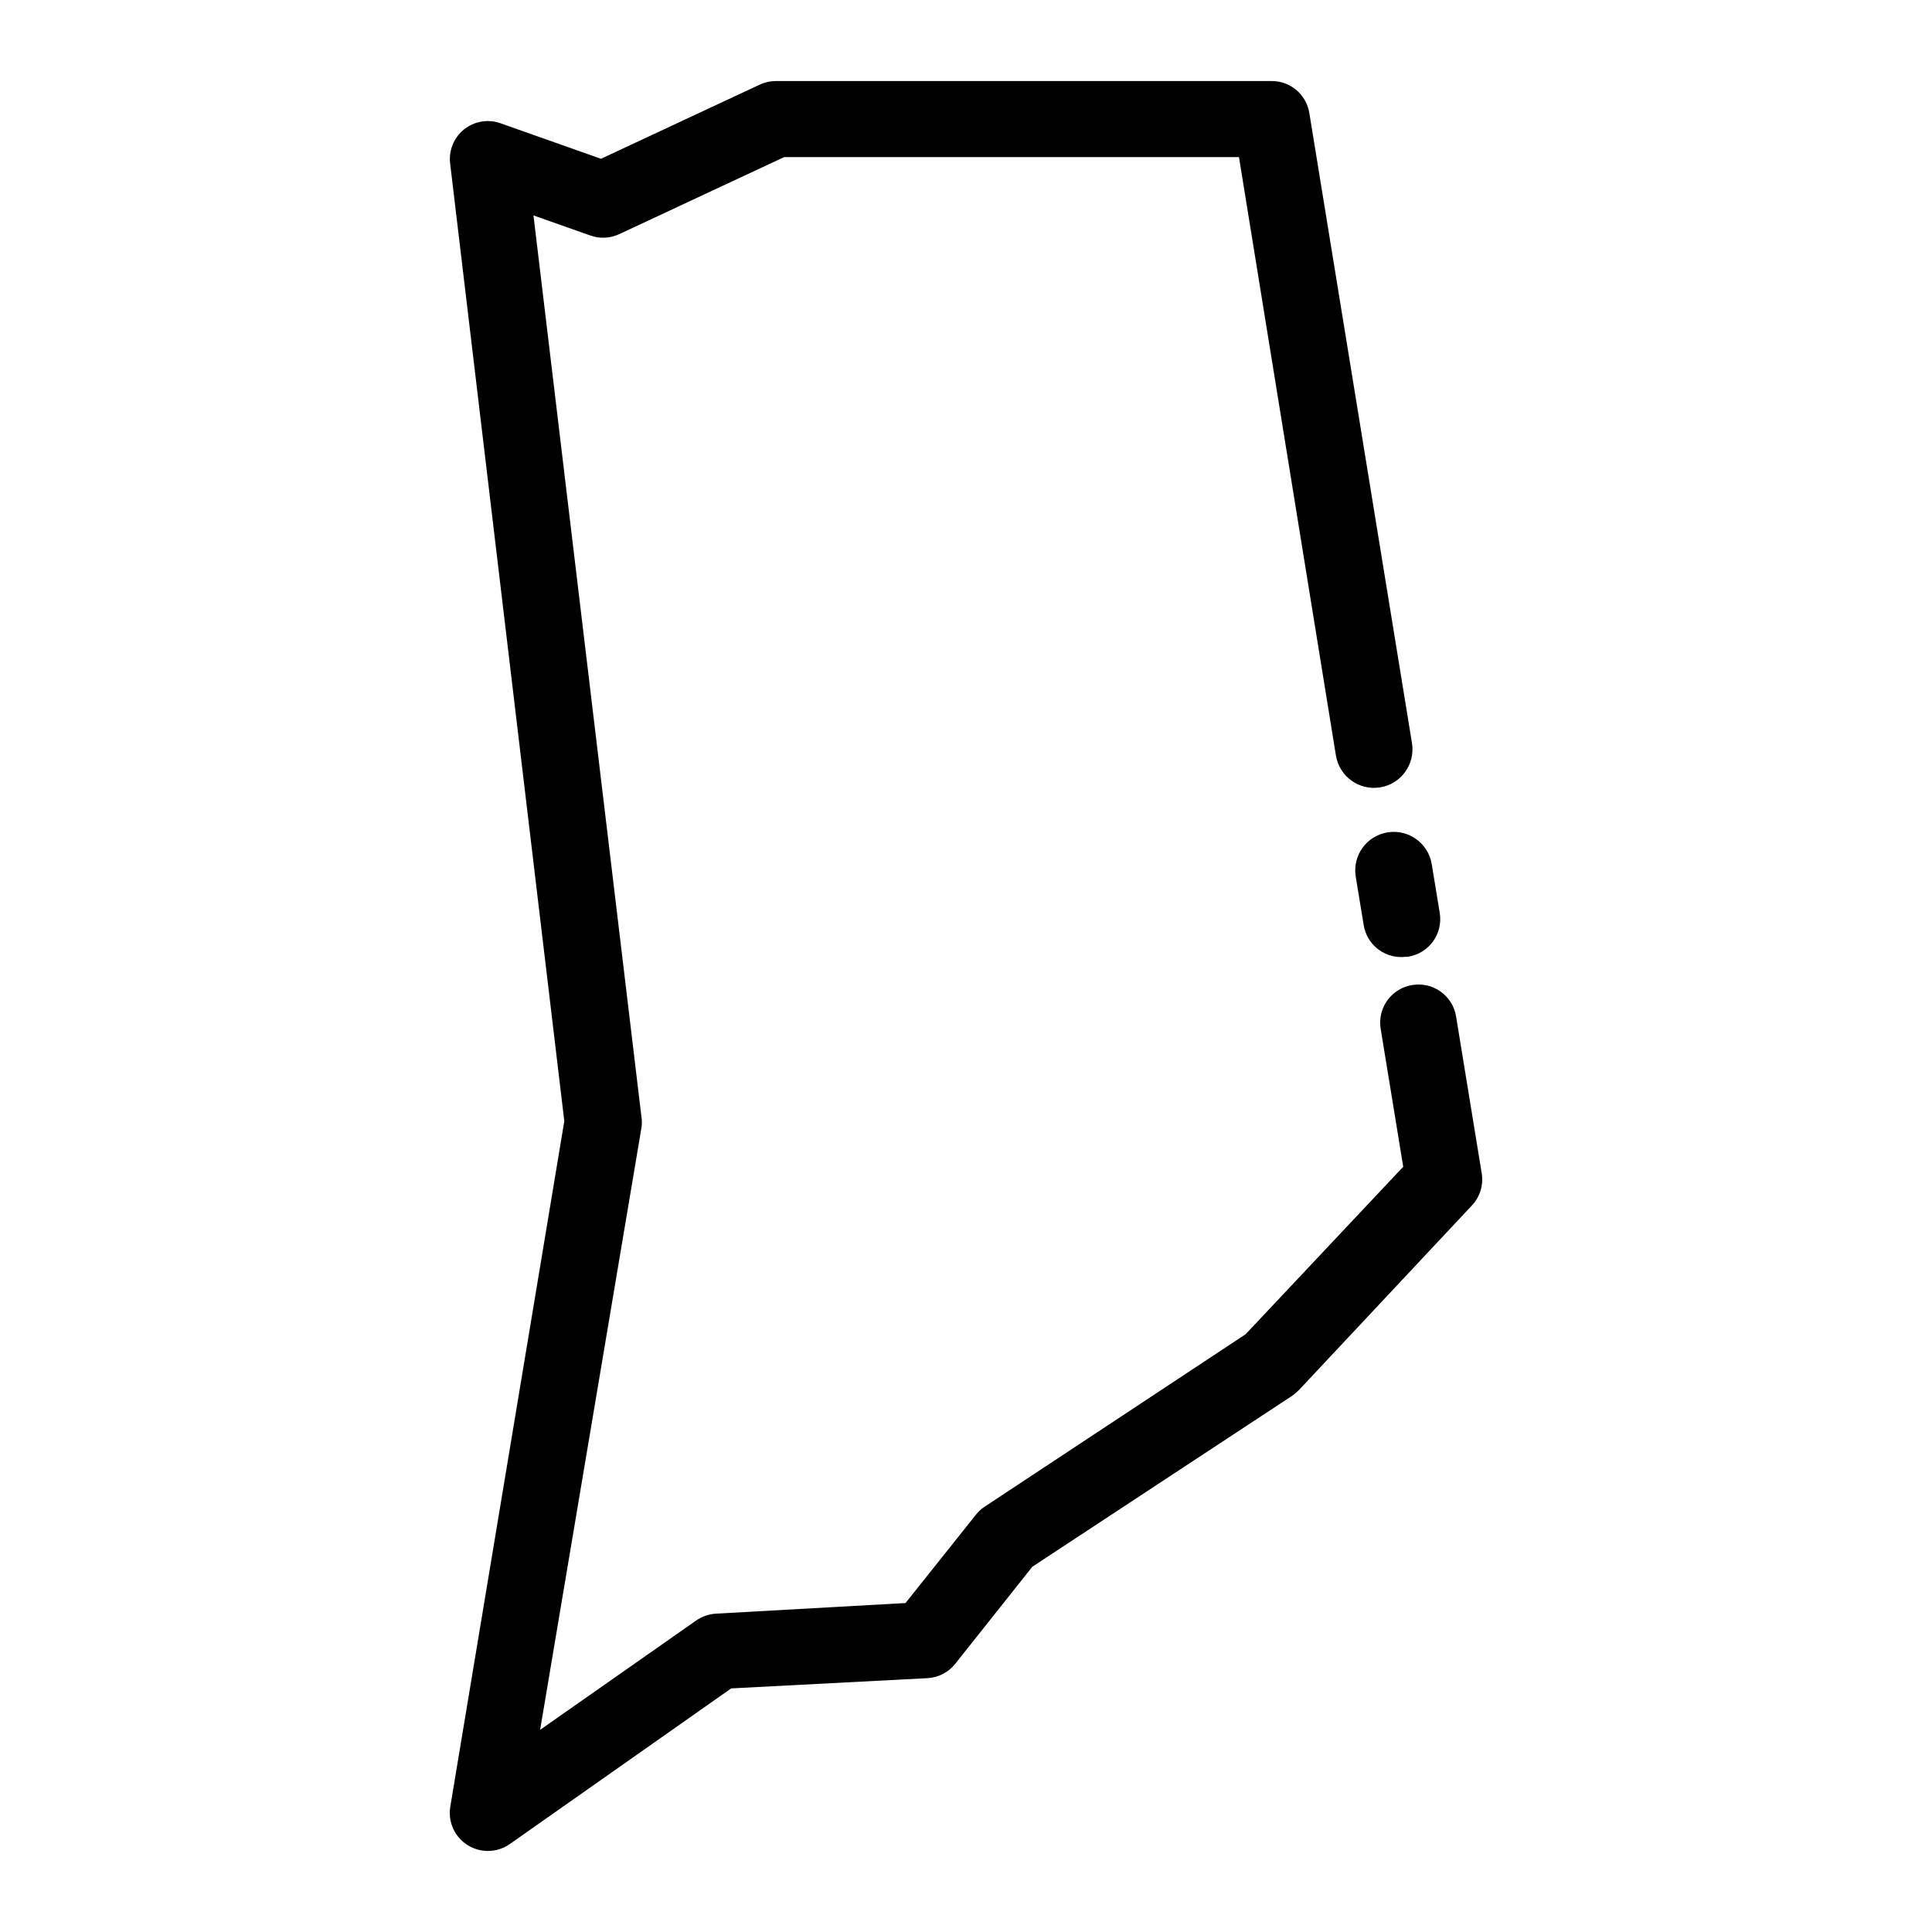 <?xml version="1.0" encoding="UTF-8"?>
<!-- Uploaded to: SVG Repo, www.svgrepo.com, Generator: SVG Repo Mixer Tools -->
<svg fill="#000000" width="800px" height="800px" version="1.1" viewBox="144 144 512 512" xmlns="http://www.w3.org/2000/svg">
 <g>
  <path d="m273.29 634.52c-1.906 0-3.777-0.543-5.391-1.562-3.402-2.144-5.203-6.106-4.582-10.078l30.23-181.77-30.23-253.57c-0.492-3.496 0.887-6.996 3.625-9.219 2.719-2.195 6.379-2.824 9.676-1.664l26.648 9.422 42.066-19.648h0.004c1.34-0.633 2.801-0.957 4.281-0.957h131.29c4.992-0.066 9.277 3.535 10.078 8.461l27.207 167.01-0.004 0.004c0.906 5.562-2.875 10.809-8.438 11.711-5.566 0.906-10.809-2.871-11.715-8.438l-25.695-158.6h-120.51l-43.781 20.453c-2.379 1.094-5.09 1.223-7.559 0.352l-15.113-5.34 28.617 238.91c0.148 0.953 0.148 1.922 0 2.871l-26.855 159.56 41.414-29.02c1.496-1.02 3.234-1.629 5.039-1.766l50.383-2.82 18.59-23.328-0.004 0.004c0.648-0.848 1.43-1.582 2.32-2.168l69.223-45.746 41.766-44.387-5.996-36.676c-0.402-2.644 0.262-5.344 1.848-7.5 1.59-2.156 3.969-3.59 6.617-3.988 5.477-0.875 10.637 2.84 11.535 8.312l6.801 41.613 0.004 0.004c0.496 3.09-0.473 6.238-2.621 8.512l-45.797 48.871c-0.539 0.559-1.129 1.062-1.762 1.512l-68.922 45.344-20.406 25.695c-1.777 2.258-4.434 3.652-7.305 3.828l-52.094 2.719-58.691 41.262c-1.699 1.188-3.723 1.82-5.797 1.816z"/>
  <path d="m515.47 397.63c-4.992 0.066-9.277-3.535-10.078-8.461l-2.117-12.898h0.004c-0.891-5.566 2.898-10.797 8.461-11.688 5.566-0.891 10.801 2.898 11.691 8.461l2.117 12.898h-0.004c0.438 2.648-0.203 5.359-1.77 7.535-1.57 2.172-3.945 3.633-6.594 4.055z"/>
 </g>
</svg>